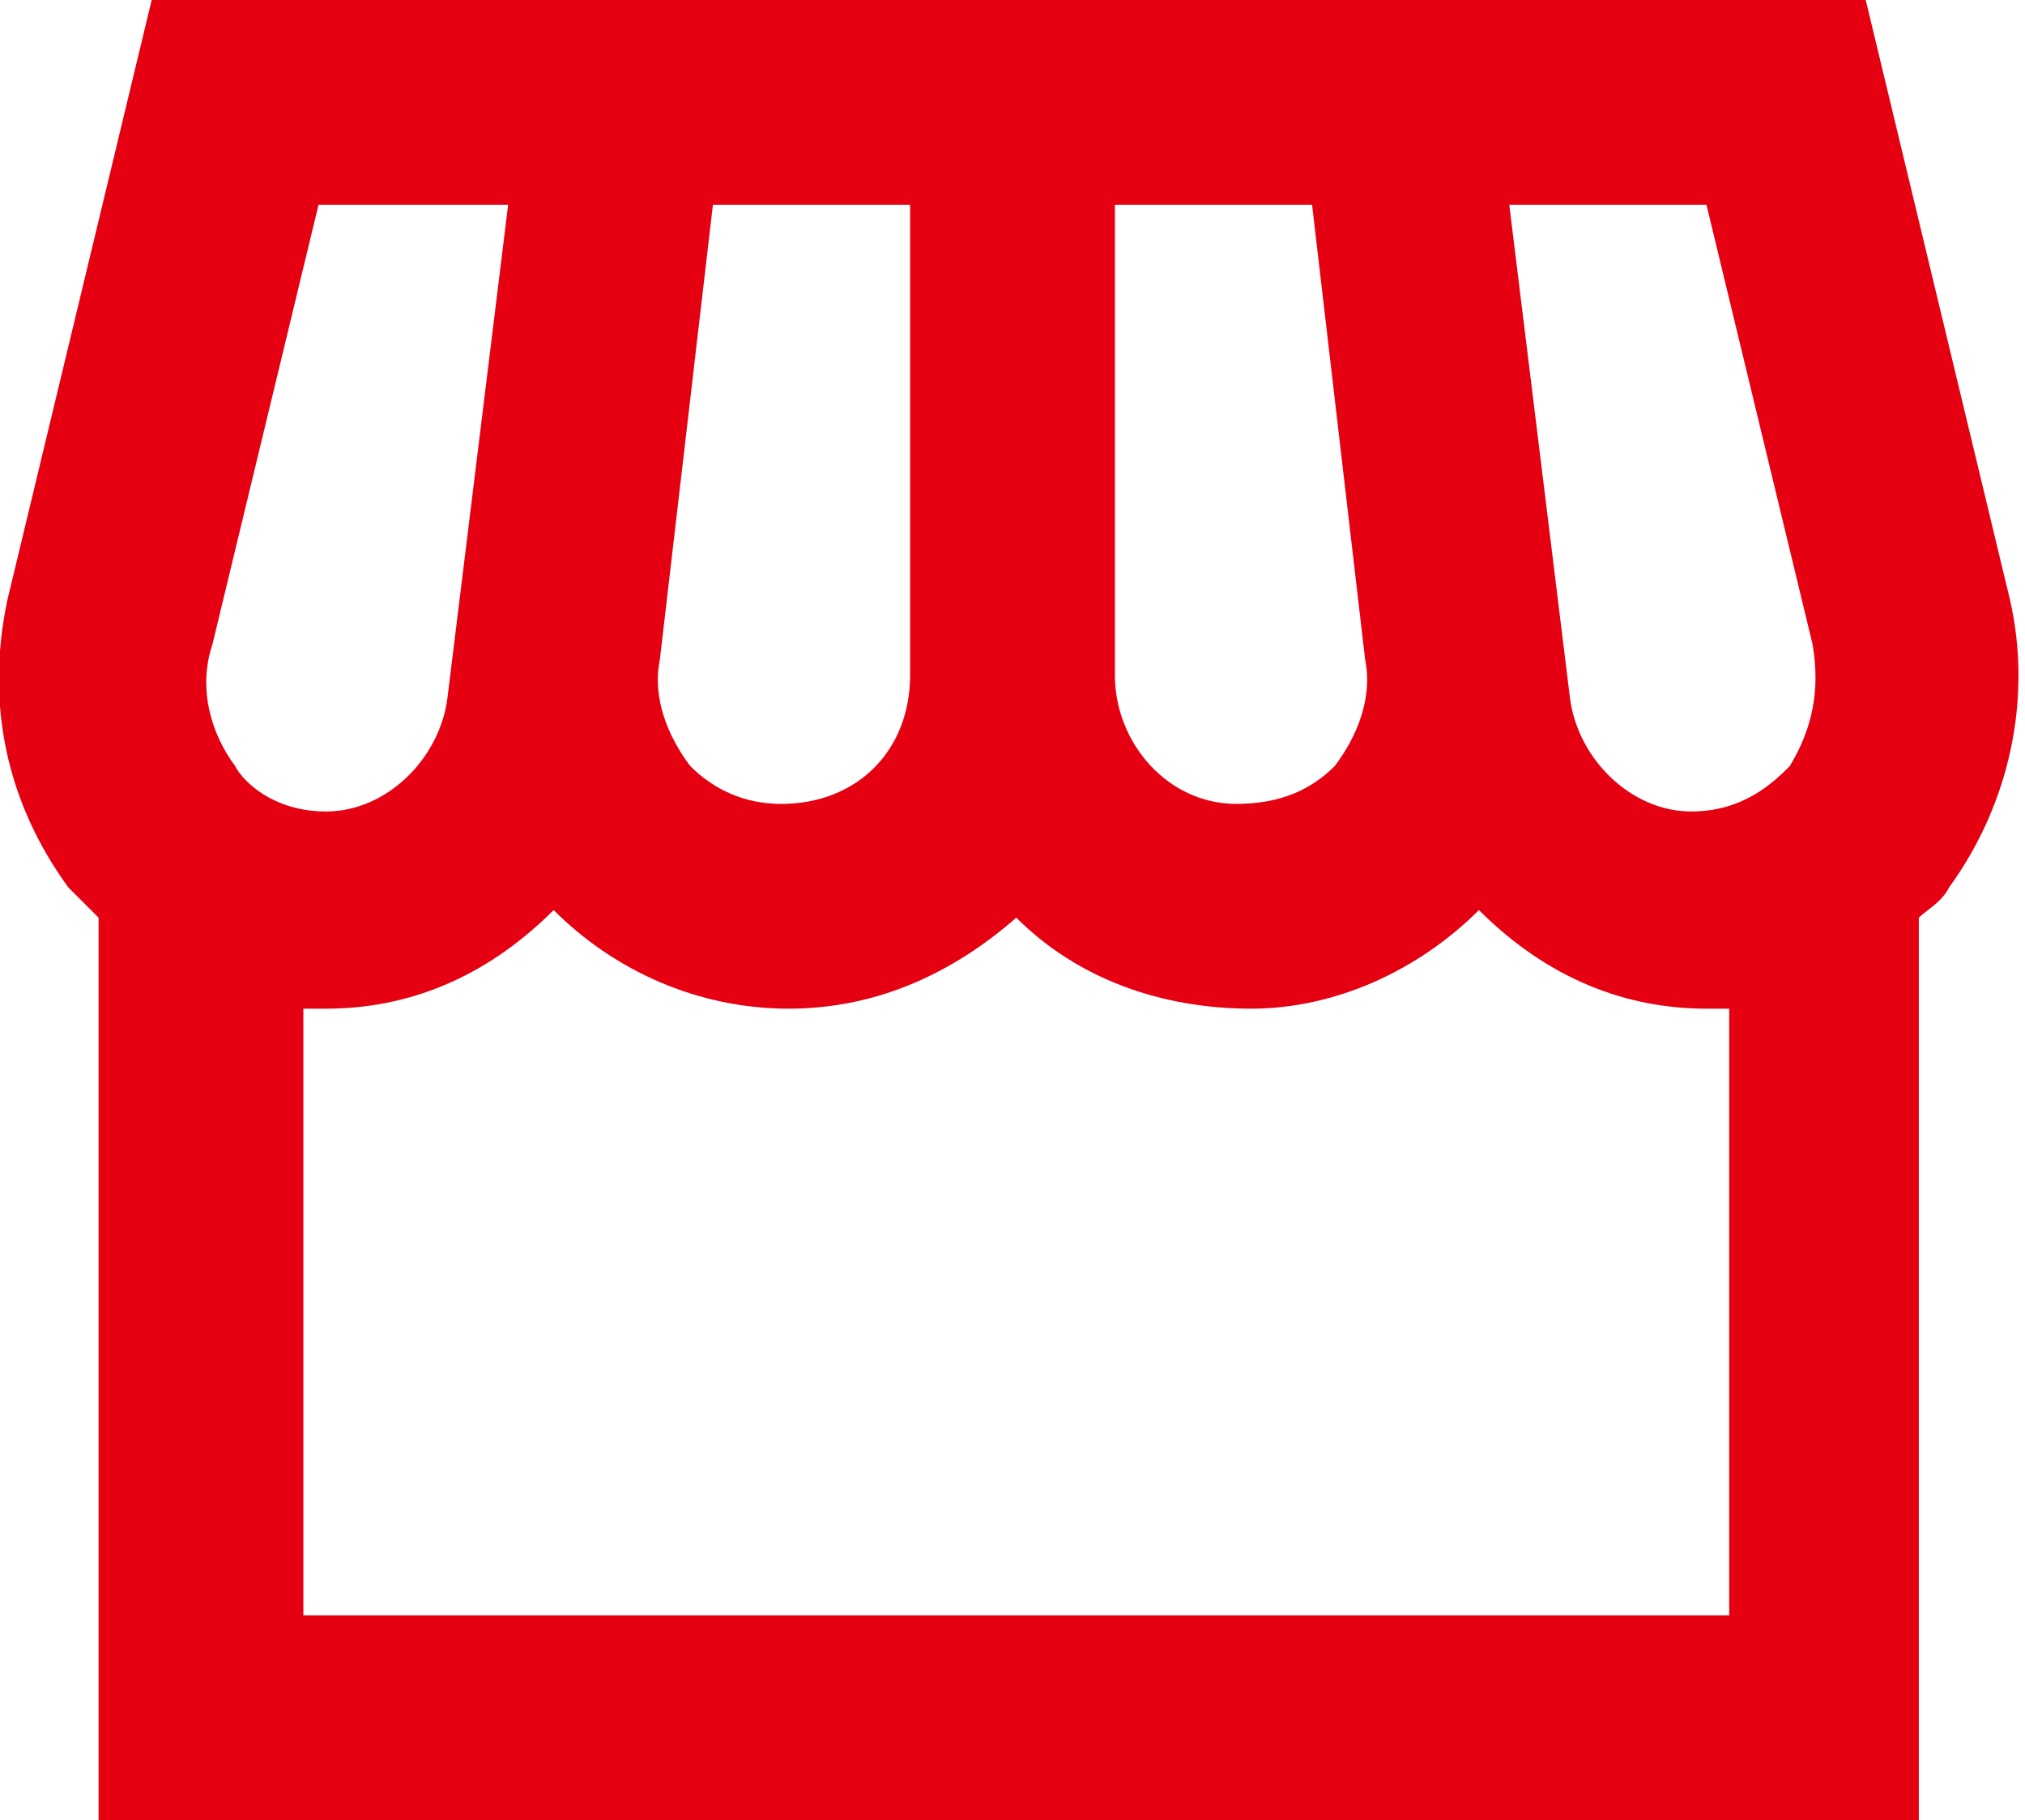 <?xml version="1.0" encoding="utf-8"?>
<!-- Generator: Adobe Illustrator 16.0.5, SVG Export Plug-In . SVG Version: 6.00 Build 0)  -->
<!DOCTYPE svg PUBLIC "-//W3C//DTD SVG 1.1//EN" "http://www.w3.org/Graphics/SVG/1.1/DTD/svg11.dtd">
<svg version="1.1" id="レイヤー_1" xmlns="http://www.w3.org/2000/svg" xmlns:xlink="http://www.w3.org/1999/xlink" x="0px"
	 y="0px" width="26.7px" height="24px" viewBox="2.7 4 26.7 24" style="enable-background:new 2.7 4 26.7 24;" xml:space="preserve"
	>
<style type="text/css">
<![CDATA[
	.st0{fill:#E50012;}
]]>
</style>
<path class="st0" d="M29.2,11.9L27.3,4H4.7l-1.9,7.9c-0.3,1.4,0,2.7,0.8,3.8c0.1,0.1,0.3,0.3,0.4,0.4V28h24V16.1
	c0.1-0.1,0.3-0.2,0.4-0.4C29.2,14.6,29.5,13.2,29.2,11.9z M9.4,6.7l-0.8,6.5C8.5,14,7.8,14.7,7,14.7c-0.7,0-1.1-0.4-1.2-0.6
	c-0.3-0.4-0.5-1-0.3-1.6l1.4-5.8H9.4z M25.2,6.7l1.4,5.8c0.1,0.6,0,1.1-0.3,1.6c-0.2,0.2-0.6,0.6-1.3,0.6c-0.8,0-1.5-0.7-1.6-1.5
	l-0.8-6.5H25.2z M20.7,12.7c0.1,0.5-0.1,1-0.4,1.4c-0.3,0.3-0.7,0.5-1.3,0.5c-0.9,0-1.6-0.8-1.6-1.7V6.7h2.6L20.7,12.7z M14.7,12.9
	c0,1-0.7,1.7-1.7,1.7c-0.5,0-0.9-0.2-1.2-0.5c-0.3-0.4-0.5-0.9-0.4-1.4l0.7-6h2.6V12.9z M6.7,25.3v-8c0.1,0,0.2,0,0.3,0
	c1.2,0,2.2-0.5,3-1.3c0.8,0.8,1.9,1.3,3.1,1.3c1.2,0,2.2-0.5,3-1.2c0.8,0.8,1.9,1.2,3.1,1.2c1.1,0,2.2-0.5,3-1.3
	c0.8,0.8,1.8,1.3,3,1.3c0.1,0,0.2,0,0.3,0v8H6.7z"/>
</svg>
